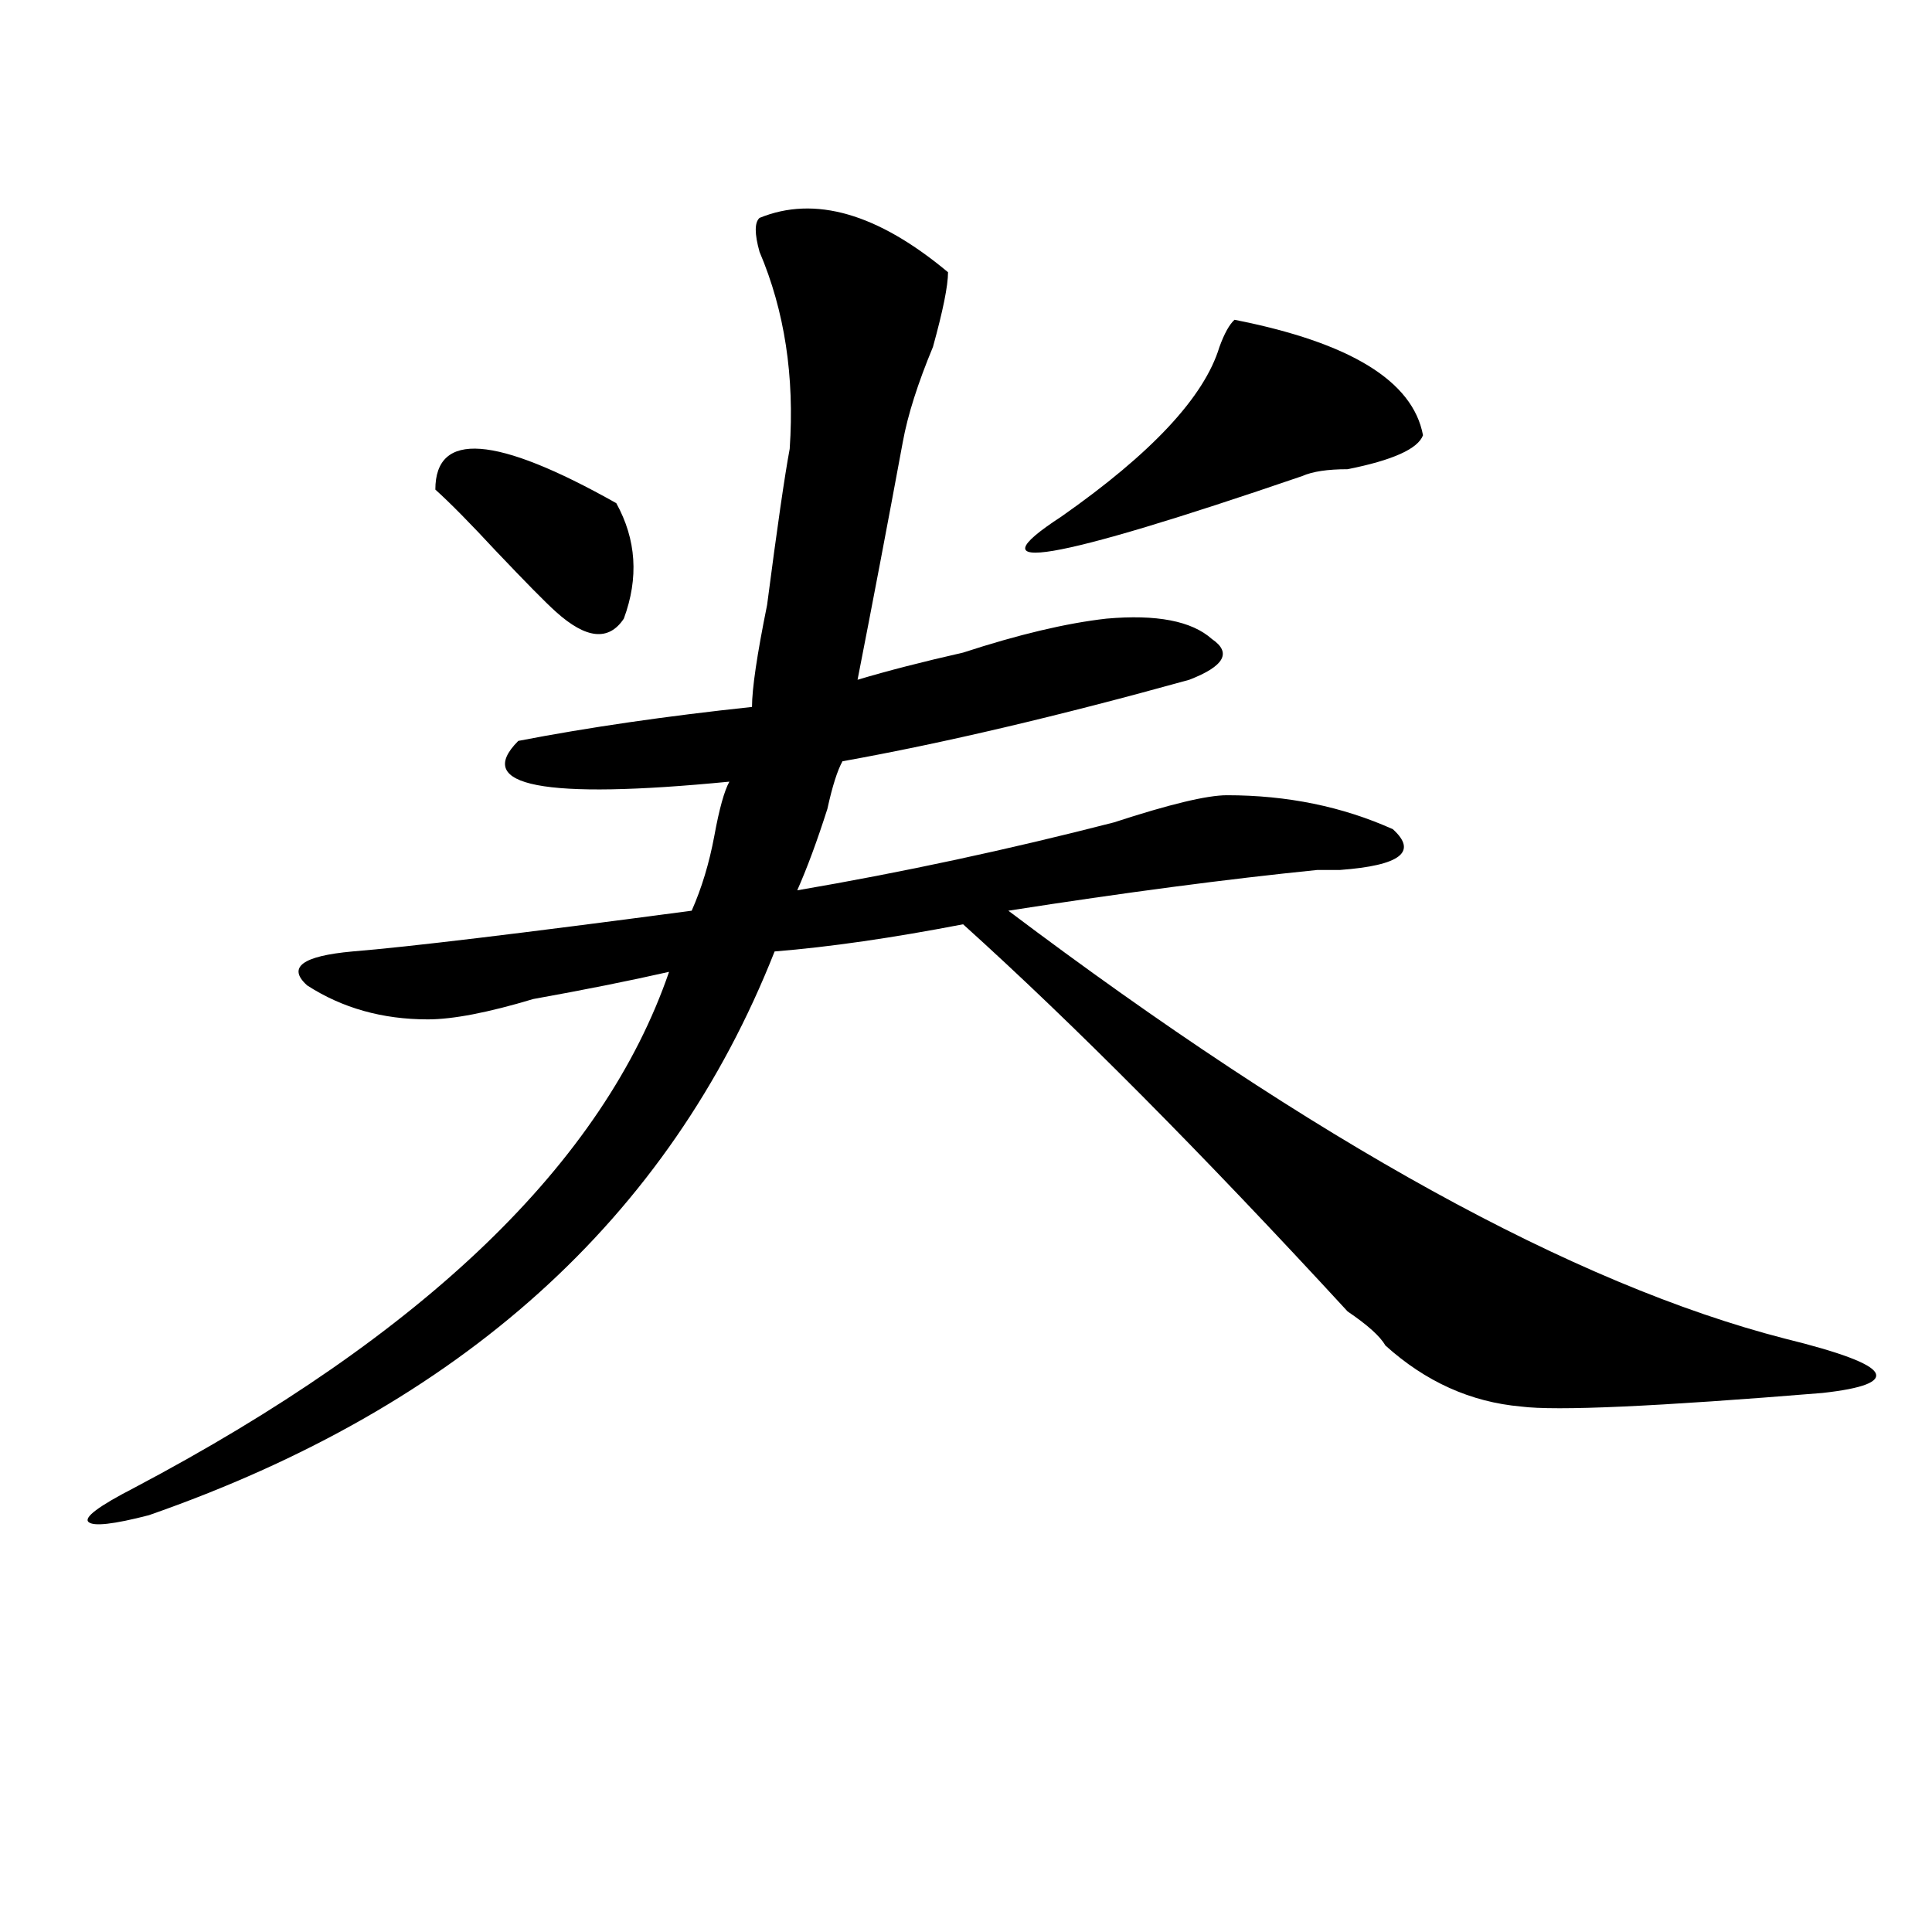 <?xml version="1.0" encoding="utf-8"?>
<svg version="1.1" id="zdic.net" xmlns="http://www.w3.org/2000/svg" xmlns:xlink="http://www.w3.org/1999/xlink" x="0px" y="0px"
	 width="1000px" height="1000px" viewBox="0 0 1000 1000" enable-background="new 0 0 1000 1000" xml:space="preserve">
<path d="M393.137,112.785c28.598-11.7,61.097-2.307,97.559,28.125c0,7.031-2.621,19.94-7.805,38.672
	c-7.805,18.787-13.048,35.156-15.609,49.219c-7.805,42.188-15.609,83.222-23.414,123.047c15.609-4.669,33.78-9.338,54.633-14.063
	c28.598-9.338,53.292-15.216,74.145-17.578c25.976-2.307,44.207,1.209,54.633,10.547c10.366,7.031,6.464,14.063-11.707,21.094
	c-67.681,18.787-127.496,32.85-179.508,42.188c-2.621,4.725-5.243,12.909-7.805,24.609c-5.243,16.425-10.426,30.487-15.609,42.188
	c54.633-9.338,109.266-21.094,163.898-35.156c28.598-9.338,48.109-14.063,58.535-14.063c31.219,0,59.816,5.878,85.852,17.578
	c12.988,11.756,3.902,18.787-27.316,21.094c-2.621,0-6.523,0-11.707,0c-46.828,4.725-100.18,11.756-159.996,21.094
	C680.569,590.91,814.59,664.738,923.855,692.863c28.598,7.031,44.207,12.909,46.828,17.578c2.562,4.725-6.523,8.24-27.316,10.547
	c-85.852,7.031-137.923,9.394-156.094,7.031c-26.035-2.307-49.449-12.854-70.242-31.641c-2.621-4.669-9.146-10.547-19.512-17.578
	c-75.485-82.013-141.825-148.81-199.02-200.391c-36.462,7.031-68.961,11.756-97.559,14.063
	C346.309,630.791,238.324,728.02,77.047,784.27c-18.231,4.725-28.658,5.878-31.219,3.516c-2.622-2.307,5.183-8.185,23.414-17.578
	c150.85-79.65,243.226-168.75,277.066-267.188c-20.853,4.725-44.267,9.394-70.242,14.063c-23.414,7.031-41.645,10.547-54.632,10.547
	c-23.414,0-44.267-5.822-62.438-17.578c-10.426-9.338-2.622-15.216,23.414-17.578c28.597-2.307,87.132-9.338,175.605-21.094
	c5.184-11.7,9.086-24.609,11.707-38.672c2.562-14.063,5.184-23.4,7.805-28.125c-96.277,9.394-132.68,2.362-109.266-21.094
	c36.402-7.031,76.706-12.854,120.973-17.578c0-9.338,2.562-26.916,7.805-52.734c5.184-39.825,9.086-66.797,11.707-80.859
	c2.562-37.463-2.621-71.466-15.609-101.953C390.516,121.025,390.516,115.147,393.137,112.785z M318.992,260.441
	c10.366,18.787,11.707,38.672,3.902,59.766c-7.805,11.756-19.512,10.547-35.121-3.516c-5.243-4.669-15.609-15.216-31.219-31.641
	c-13.048-14.063-23.414-24.609-31.218-31.641C225.336,222.979,256.555,225.285,318.992,260.441z M638.984,165.52
	c59.816,11.756,92.315,31.641,97.559,59.766c-2.621,7.031-15.609,12.909-39.023,17.578c-10.426,0-18.23,1.209-23.414,3.516
	c-130.118,44.55-171.703,51.581-124.875,21.094c46.828-32.794,74.145-62.072,81.949-87.891
	C633.741,172.551,636.363,167.882,638.984,165.52z"/>
</svg>

